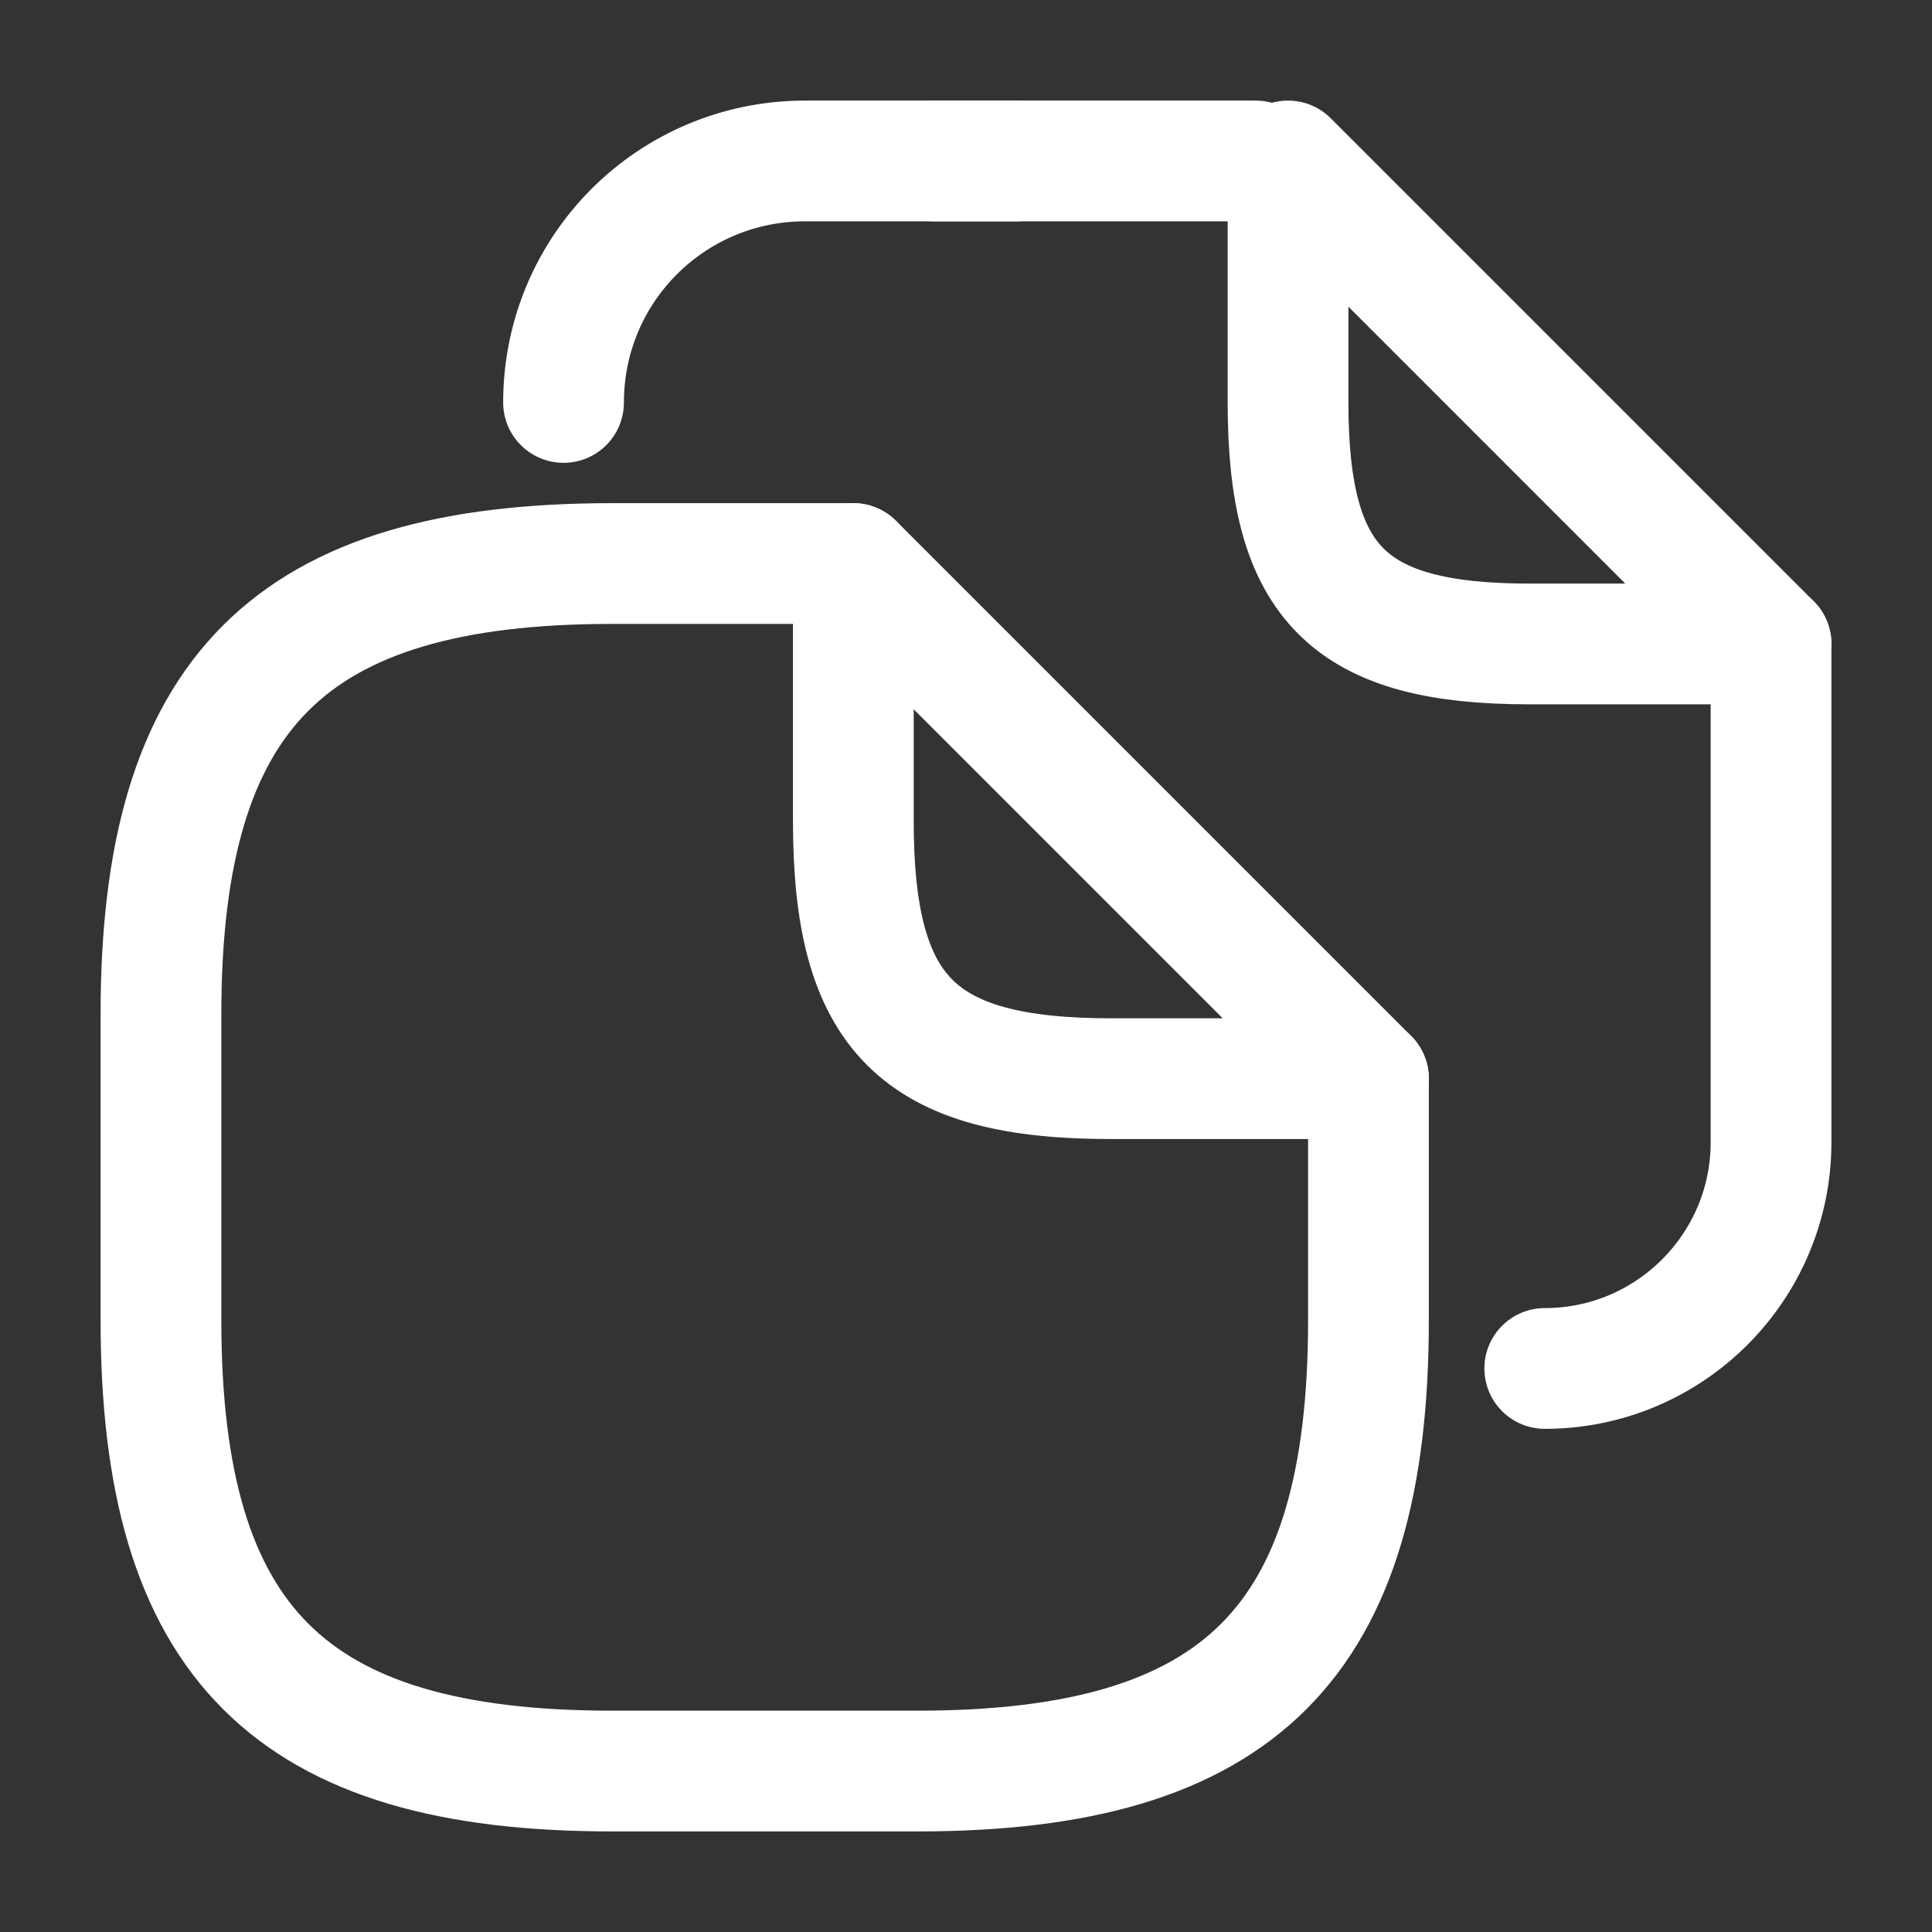 <?xml version="1.0" encoding="UTF-8"?> <svg xmlns="http://www.w3.org/2000/svg" width="16" height="16" viewBox="0 0 16 16" fill="none"><rect x="0" y="0" width="16" height="16" fill="#333333" stroke="none"/><path d="M11.333 8.933V10.933C11.333 13.6 10.267 14.667 7.6 14.667H5.067C2.4 14.667 1.333 13.6 1.333 10.933V8.4C1.333 5.733 2.4 4.667 5.067 4.667H7.067" stroke="white" stroke-linecap="round" stroke-linejoin="round"></path><path d="M11.333 8.933H9.2C7.6 8.933 7.067 8.4 7.067 6.8V4.667L11.333 8.933Z" stroke="white" stroke-linecap="round" stroke-linejoin="round"></path><path d="M7.733 1.333H10.4" stroke="white" stroke-linecap="round" stroke-linejoin="round"></path><path d="M4.667 3.333C4.667 2.227 5.56 1.333 6.667 1.333H8.413" stroke="white" stroke-linecap="round" stroke-linejoin="round"></path><path d="M14.667 5.333V9.46C14.667 10.493 13.827 11.333 12.793 11.333" stroke="white" stroke-linecap="round" stroke-linejoin="round"></path><path d="M14.667 5.333H12.667C11.167 5.333 10.667 4.833 10.667 3.333V1.333L14.667 5.333Z" stroke="white" stroke-linecap="round" stroke-linejoin="round"></path></svg> 